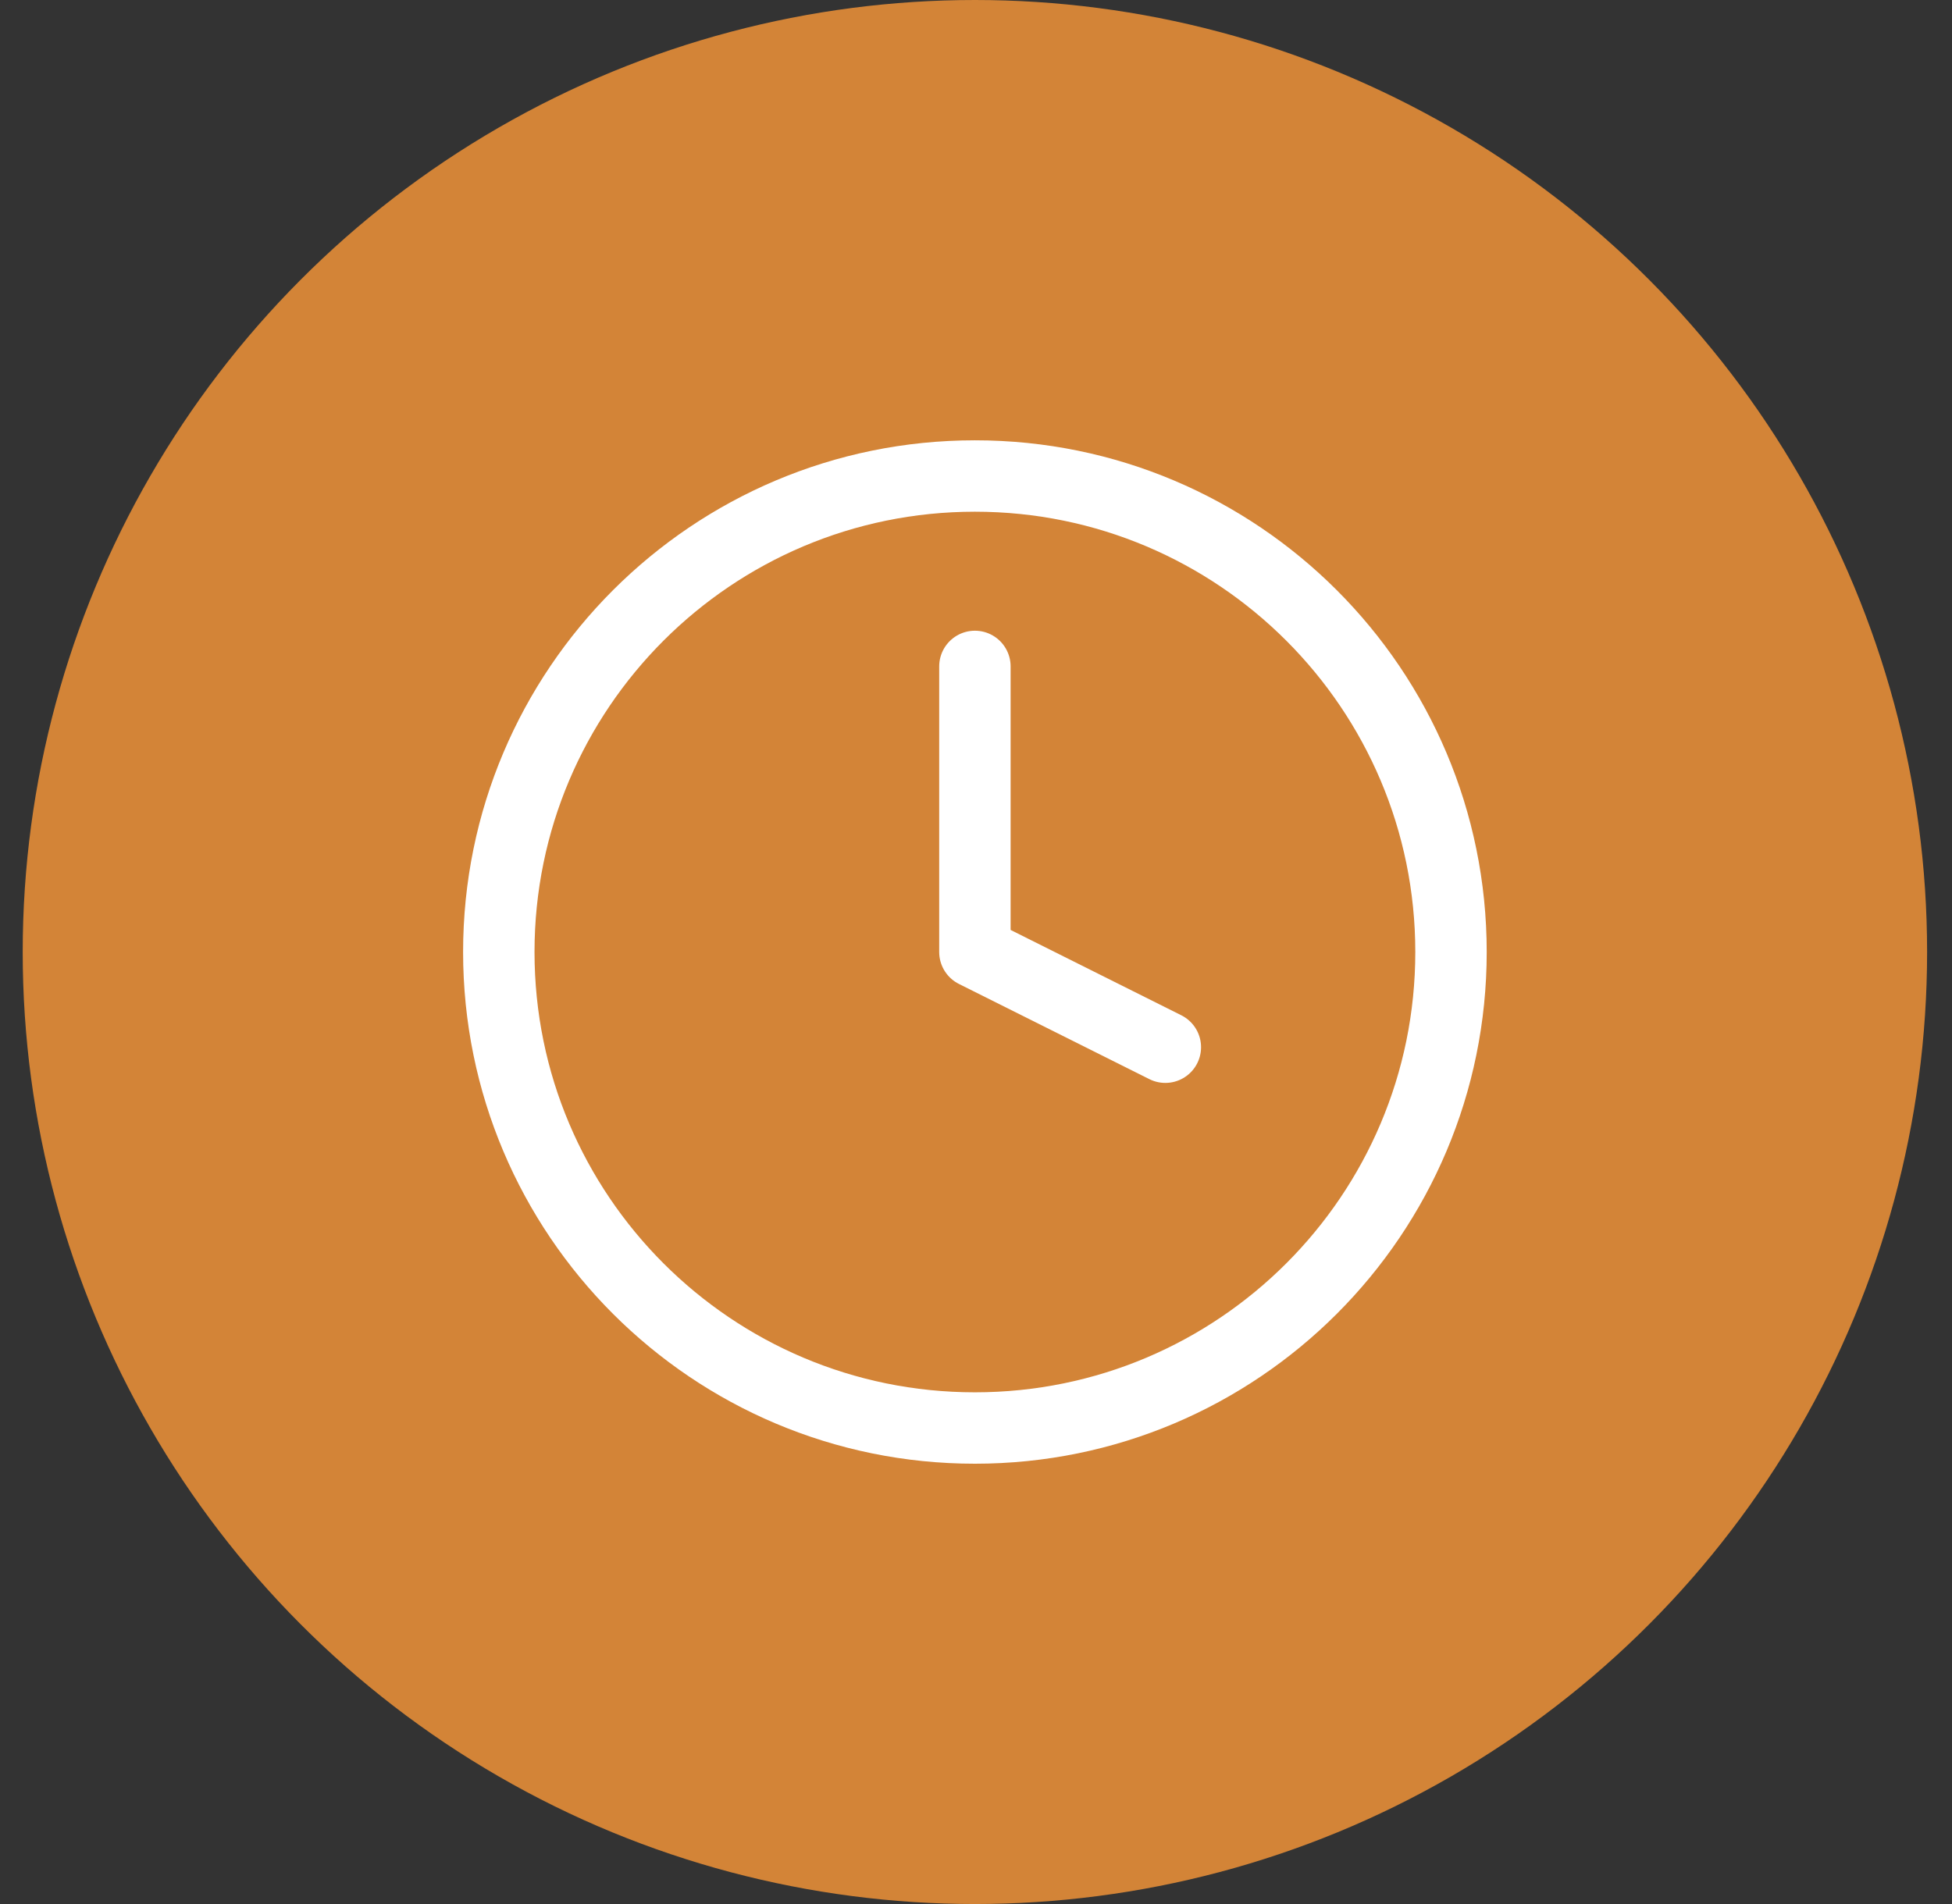 <svg xmlns="http://www.w3.org/2000/svg" width="41" height="40" viewBox="0 0 41 40" fill="none"><rect x="0" y="0" width="41" height="40" fill="#333333" stroke="none"/><circle cx="20.477" cy="20" r="20" fill="#D38437"></circle><path d="M20.477 14V20L24.477 22M30.477 20C30.477 25.523 25.999 30 20.477 30C14.954 30 10.477 25.523 10.477 20C10.477 14.477 14.954 10 20.477 10C25.999 10 30.477 14.477 30.477 20Z" stroke="white" stroke-width="1.5" stroke-linecap="round" stroke-linejoin="round"></path></svg>